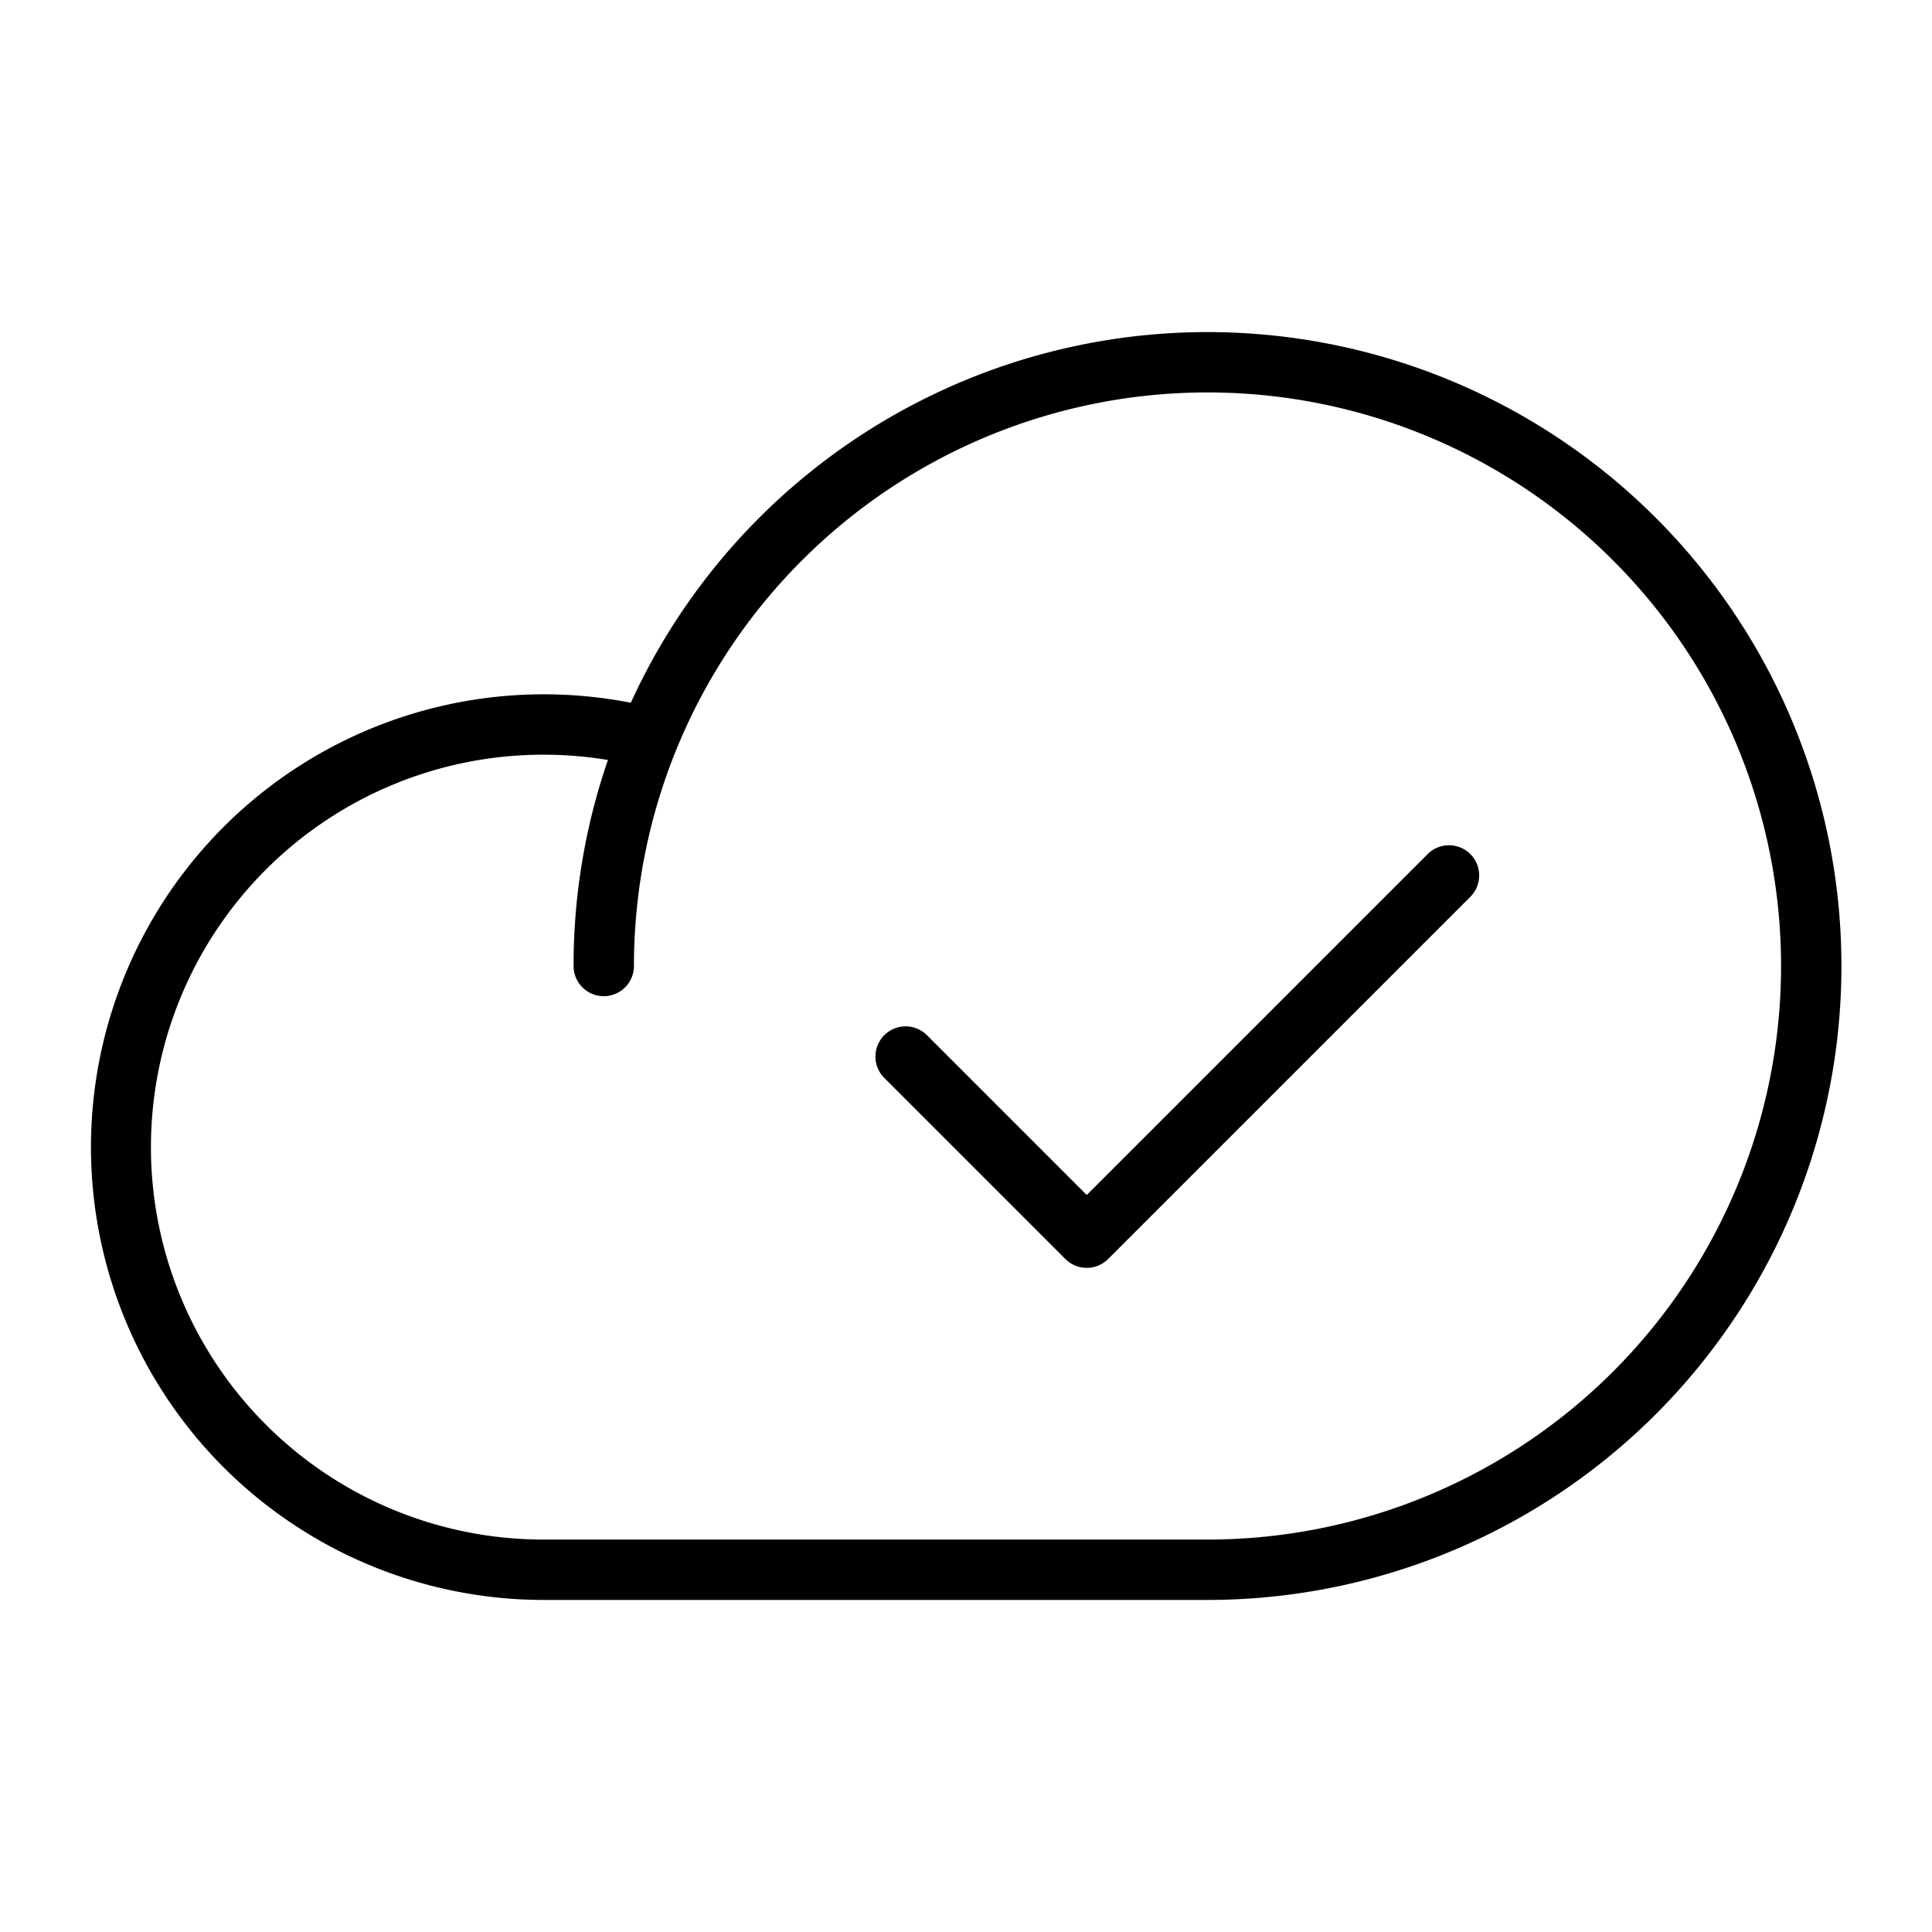 <?xml version="1.0" encoding="utf-8"?>
<svg fill="#000000" width="800px" height="800px" viewBox="0 0 256 256" id="Flat" xmlns="http://www.w3.org/2000/svg">
  <path d="M160,212H72A60,60,0,1,1,83.588,93.119,83.998,83.998,0,1,1,160,212ZM72,100a52,52,0,0,0,0,104h88a76,76,0,1,0-76-76,4,4,0,0,1-8,0,83.646,83.646,0,0,1,4.553-27.3A52.466,52.466,0,0,0,72,100Zm74.829,66.829,48-48a4,4,0,0,0-5.657-5.657L144,158.343l-21.171-21.172a4,4,0,0,0-5.657,5.657l24,24a4.001,4.001,0,0,0,5.657,0Z"/>
</svg>